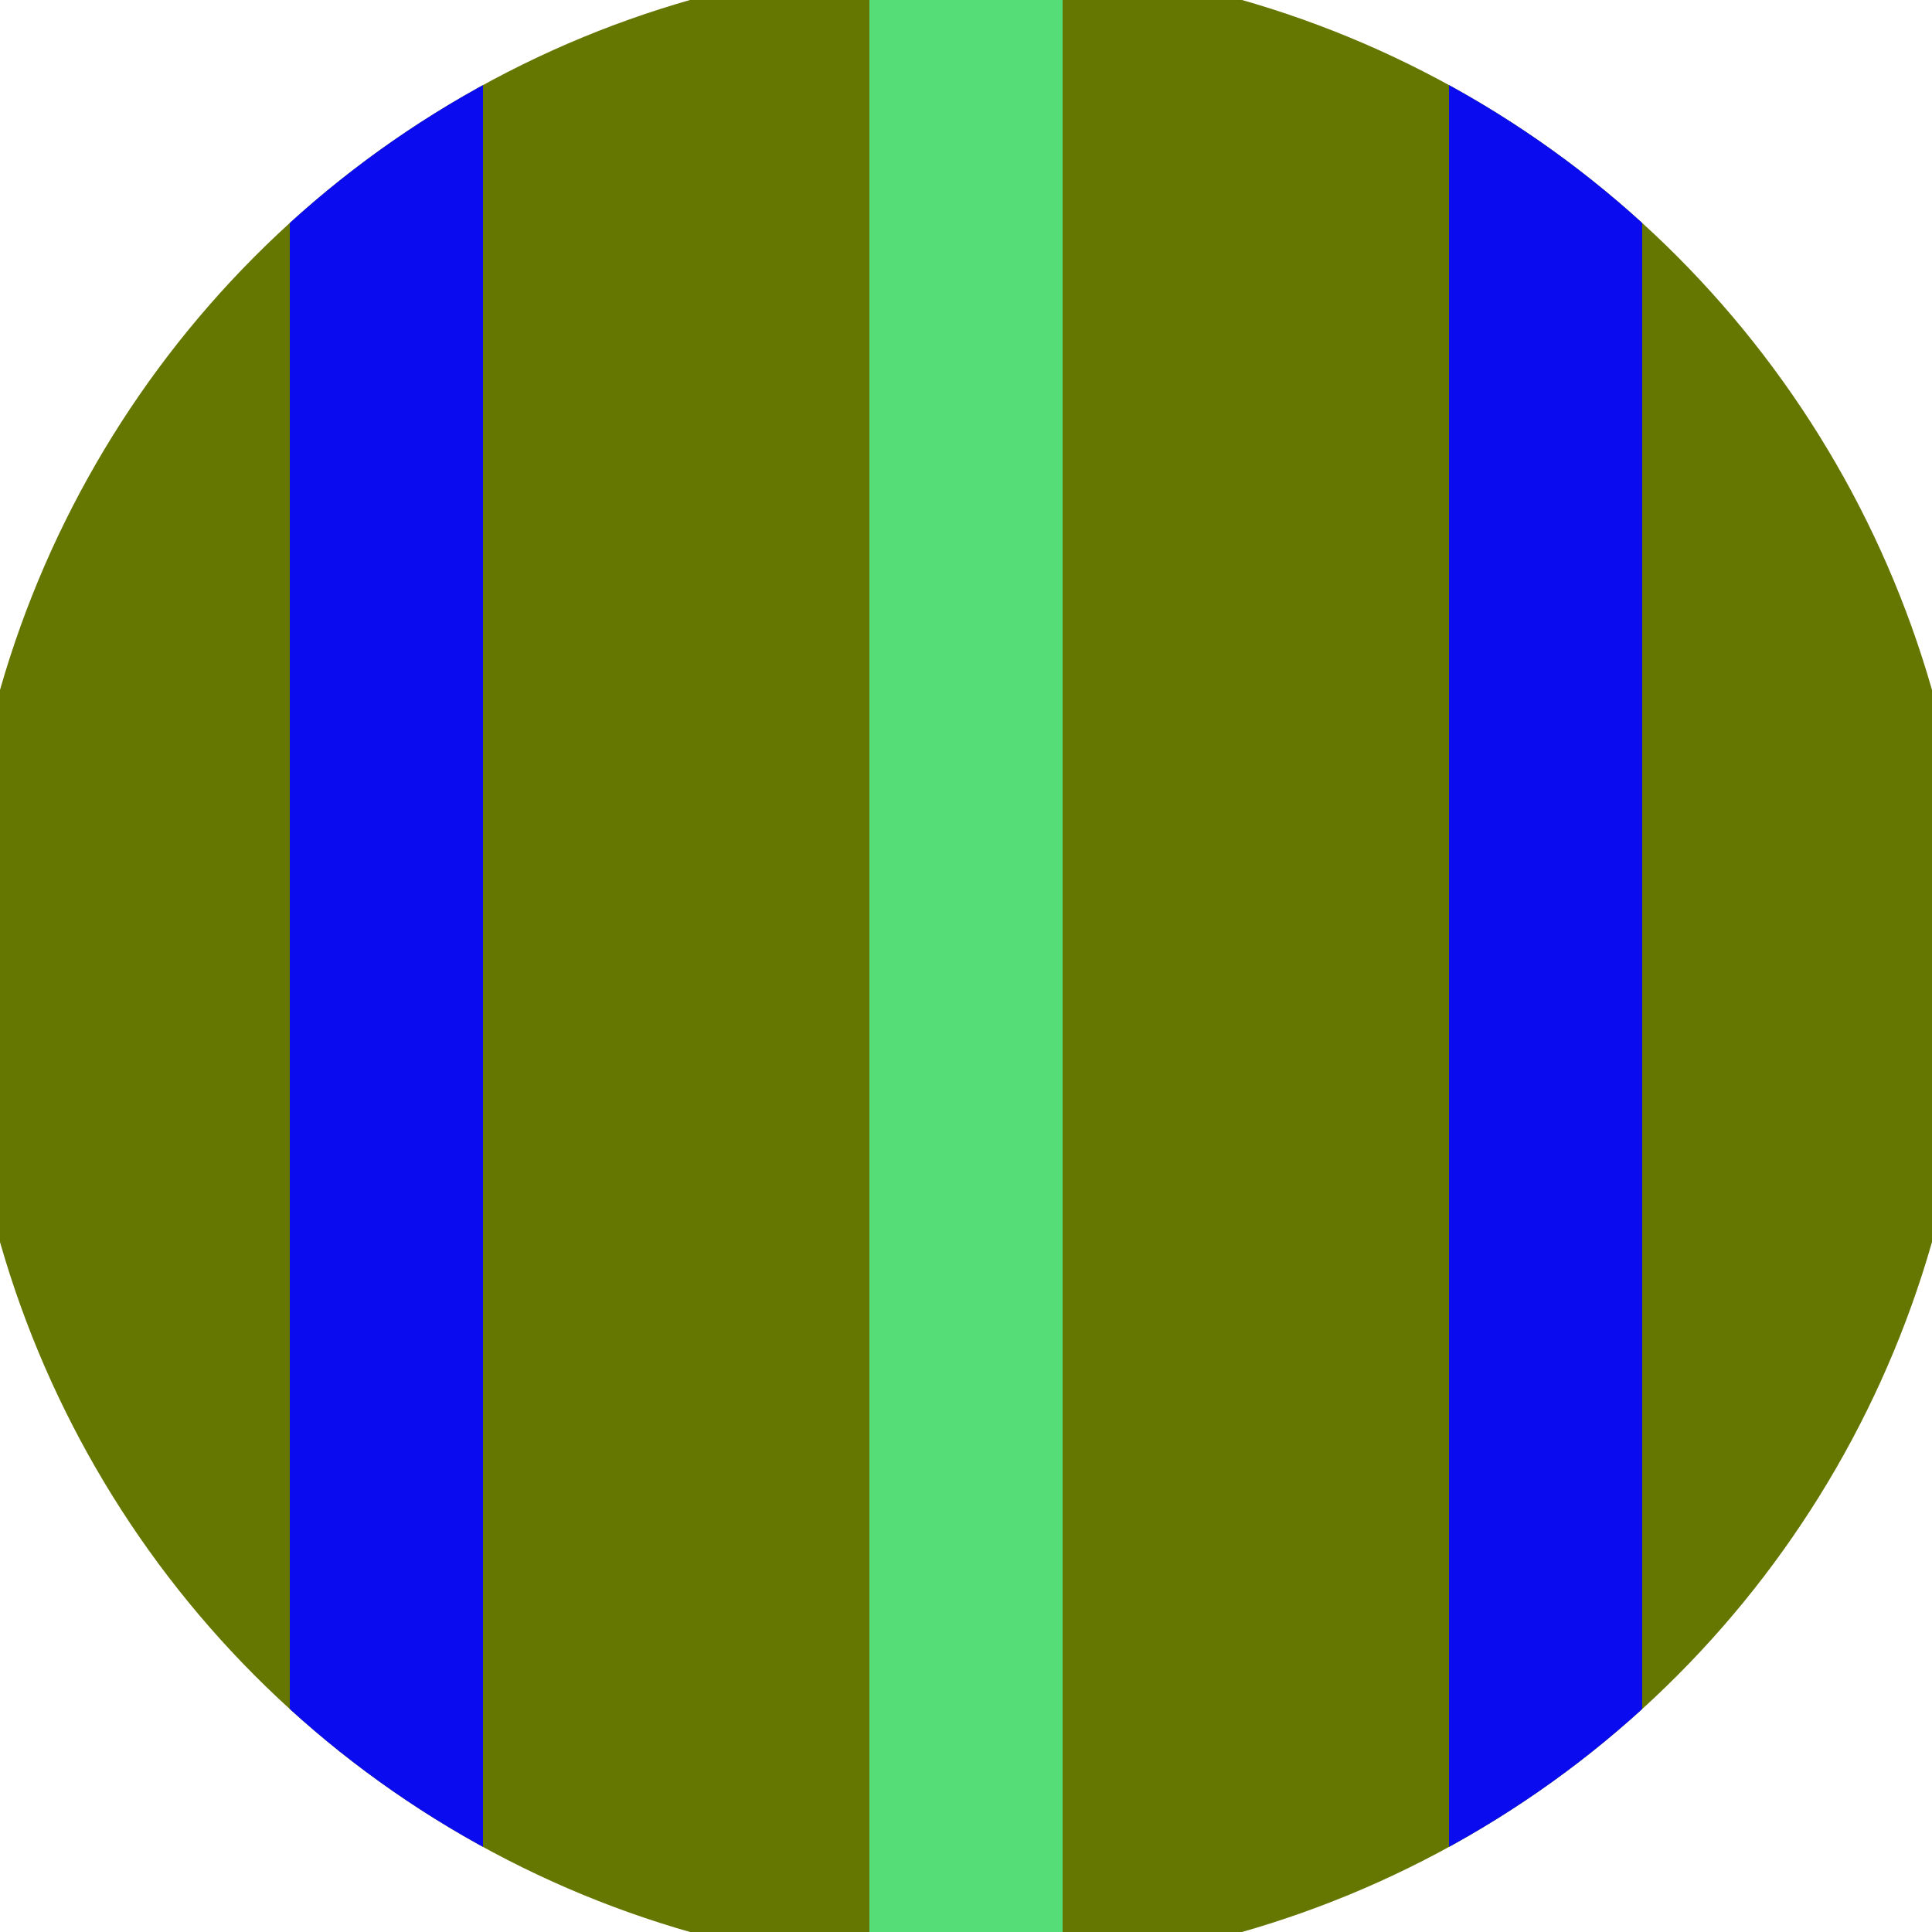 <svg xmlns="http://www.w3.org/2000/svg" width="128" height="128" viewBox="0 0 100 100" shape-rendering="geometricPrecision">
                            <defs>
                                <clipPath id="clip">
                                    <circle cx="50" cy="50" r="52" />
                                    <!--<rect x="0" y="0" width="100" height="100"/>-->
                                </clipPath>
                            </defs>
                            <g transform="rotate(0 50 50)">
                            <rect x="0" y="0" width="100" height="100" fill="#657700" clip-path="url(#clip)"/><path d="M 45 0 H 55 V 100 H 45" fill="#55dd77" clip-path="url(#clip)"/><path d="M 15 0 H 25 V 100 H 15 Z
                          M 75 0 H 85 V 100 H 75 Z" fill="#0b0bf0" clip-path="url(#clip)"/></g></svg>